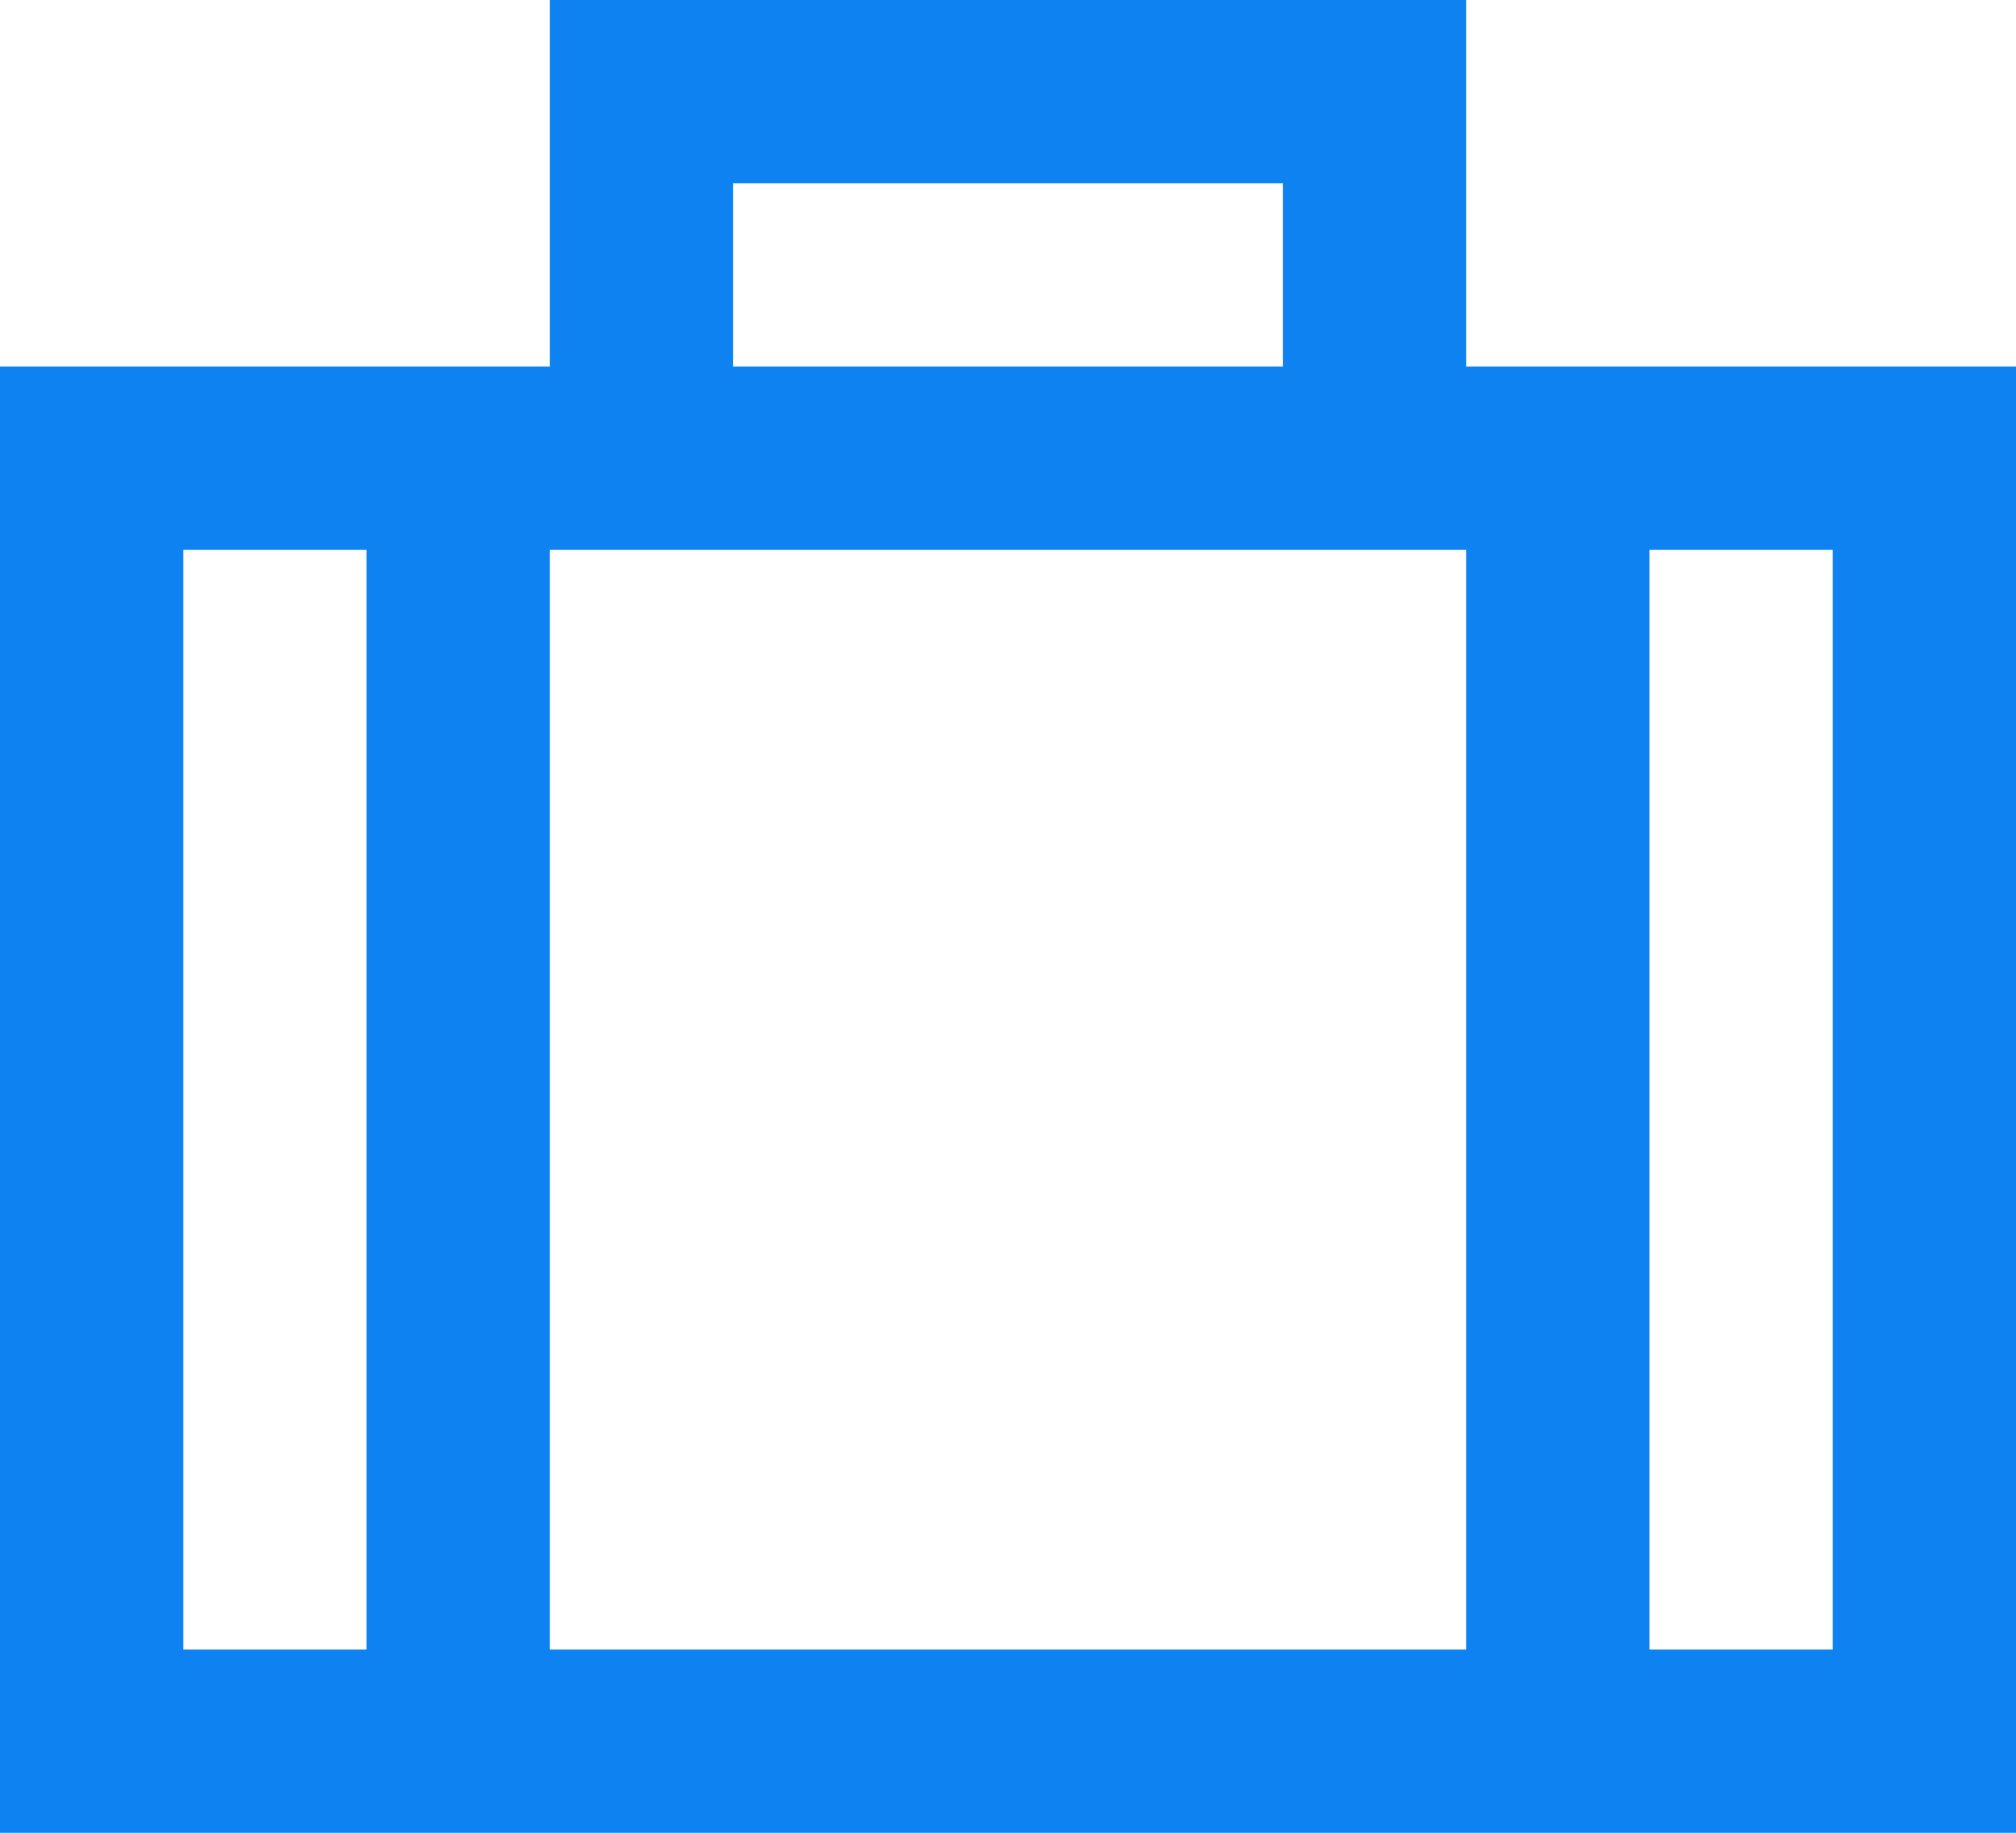 <svg xmlns="http://www.w3.org/2000/svg" width="22" height="20" viewBox="0 0 22 20">
  <path id="Caminho_13805" data-name="Caminho 13805" d="M7,2H17V6h6V22H1V6H7ZM5,8H3V20H5ZM7,20V8H17V20Zm12,0h2V8H19ZM15,6H9V4h6Z" transform="translate(-1 -2)" fill="#0e82f1" fill-rule="evenodd"/>
</svg>
